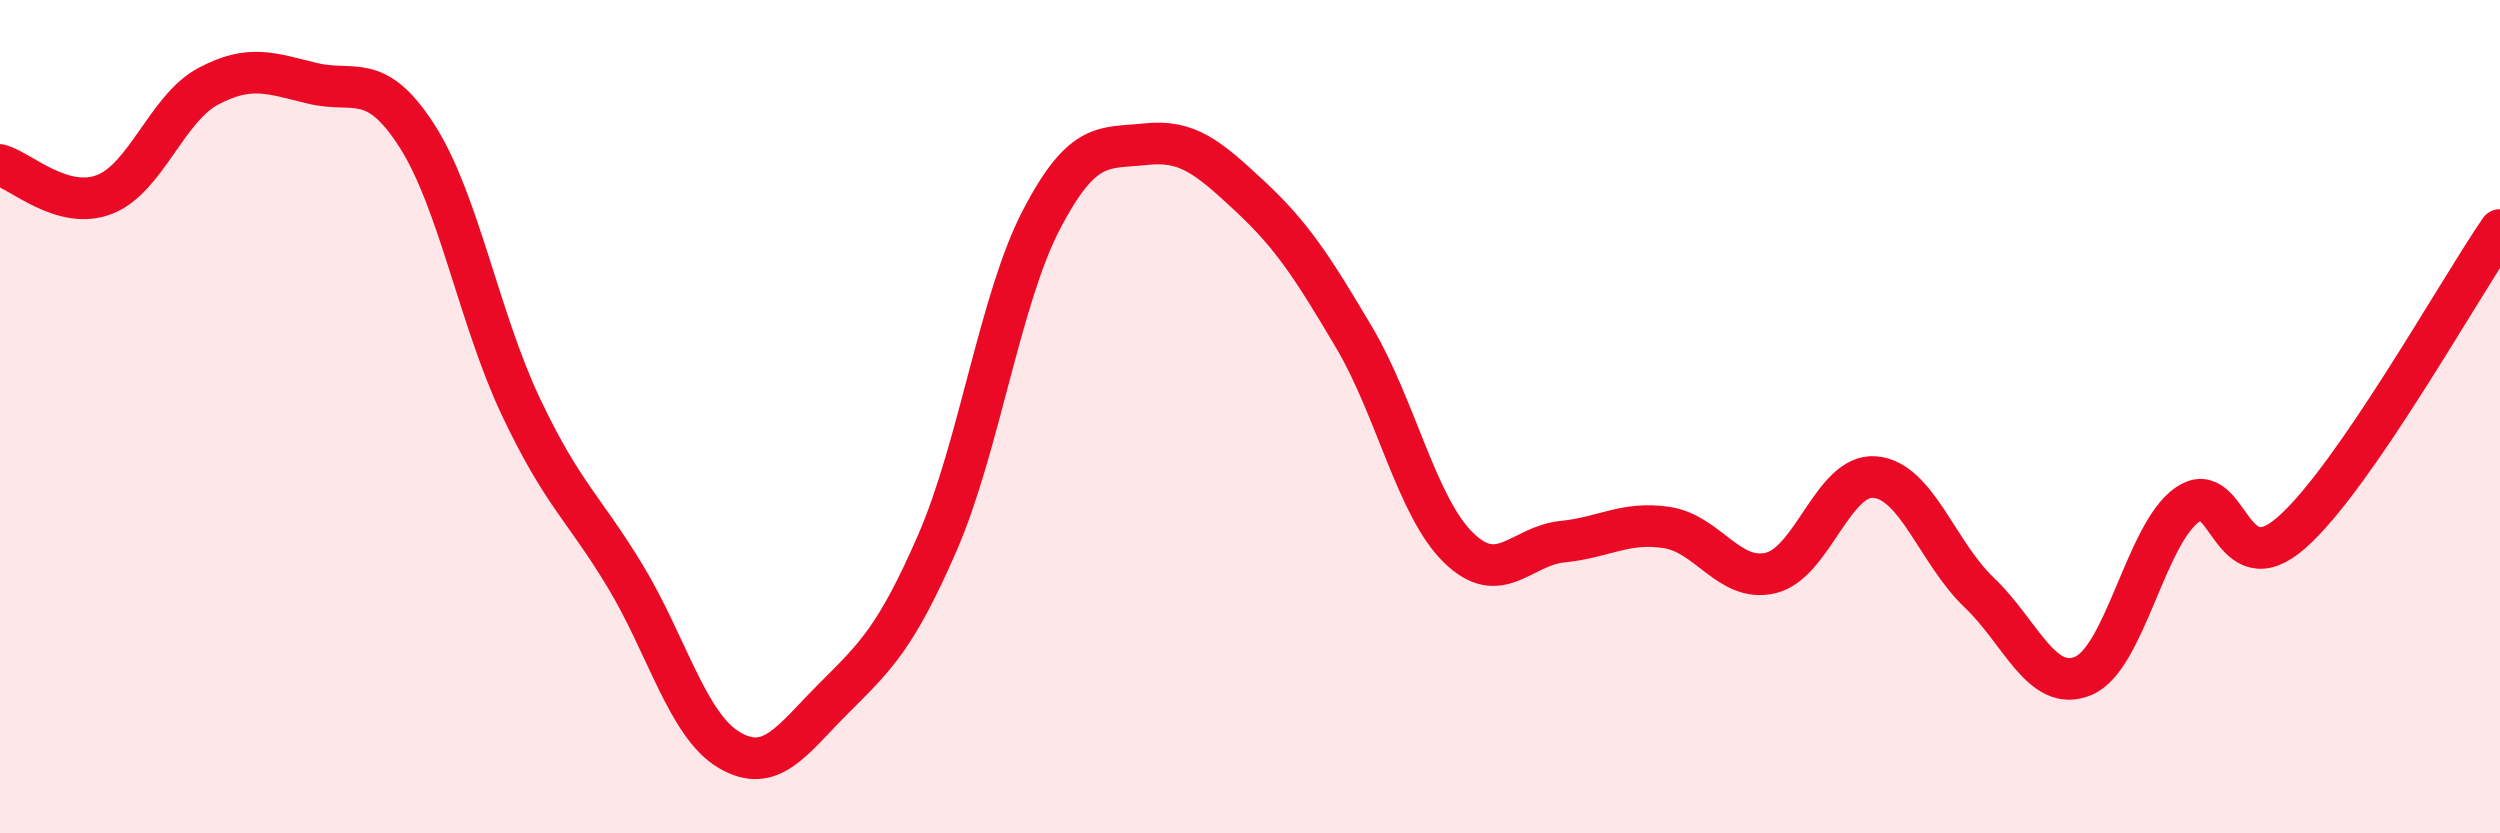 
    <svg width="60" height="20" viewBox="0 0 60 20" xmlns="http://www.w3.org/2000/svg">
      <path
        d="M 0,3.96 C 0.5,4.1 1.5,5.05 2.5,4.67 C 3.5,4.29 4,2.6 5,2.07 C 6,1.54 6.5,1.76 7.5,2 C 8.5,2.24 9,1.7 10,3.25 C 11,4.8 11.5,7.65 12.5,9.76 C 13.5,11.87 14,12.17 15,13.82 C 16,15.47 16.5,17.41 17.5,18 C 18.5,18.59 19,17.77 20,16.77 C 21,15.77 21.5,15.32 22.5,13.02 C 23.5,10.72 24,7.17 25,5.26 C 26,3.35 26.5,3.57 27.5,3.46 C 28.5,3.35 29,3.78 30,4.71 C 31,5.64 31.5,6.41 32.5,8.1 C 33.5,9.79 34,12.16 35,13.14 C 36,14.12 36.5,13.1 37.5,13 C 38.5,12.9 39,12.51 40,12.66 C 41,12.81 41.5,13.99 42.5,13.75 C 43.5,13.51 44,11.36 45,11.45 C 46,11.54 46.5,13.27 47.5,14.22 C 48.5,15.17 49,16.64 50,16.22 C 51,15.8 51.5,12.8 52.5,12.11 C 53.5,11.42 53.5,14.1 55,12.78 C 56.5,11.46 59,6.97 60,5.52L60 20L0 20Z"
        fill="#EB0A25"
        opacity="0.1"
        stroke-linecap="round"
        stroke-linejoin="round"
      />
      <path
        d="M 0,3.96 C 0.5,4.1 1.5,5.05 2.5,4.67 C 3.5,4.29 4,2.6 5,2.07 C 6,1.54 6.5,1.76 7.5,2 C 8.5,2.24 9,1.7 10,3.25 C 11,4.8 11.5,7.65 12.5,9.76 C 13.5,11.87 14,12.17 15,13.82 C 16,15.47 16.5,17.41 17.5,18 C 18.5,18.59 19,17.77 20,16.77 C 21,15.77 21.5,15.32 22.5,13.02 C 23.5,10.72 24,7.17 25,5.26 C 26,3.35 26.5,3.57 27.5,3.46 C 28.5,3.35 29,3.78 30,4.71 C 31,5.64 31.5,6.41 32.5,8.1 C 33.5,9.79 34,12.16 35,13.14 C 36,14.12 36.5,13.1 37.5,13 C 38.5,12.9 39,12.51 40,12.66 C 41,12.81 41.5,13.99 42.5,13.75 C 43.5,13.51 44,11.36 45,11.45 C 46,11.54 46.5,13.27 47.5,14.22 C 48.5,15.17 49,16.64 50,16.22 C 51,15.8 51.5,12.8 52.5,12.11 C 53.5,11.42 53.5,14.1 55,12.78 C 56.5,11.46 59,6.97 60,5.52"
        stroke="#EB0A25"
        stroke-width="1"
        fill="none"
        stroke-linecap="round"
        stroke-linejoin="round"
      />
    </svg>
  
